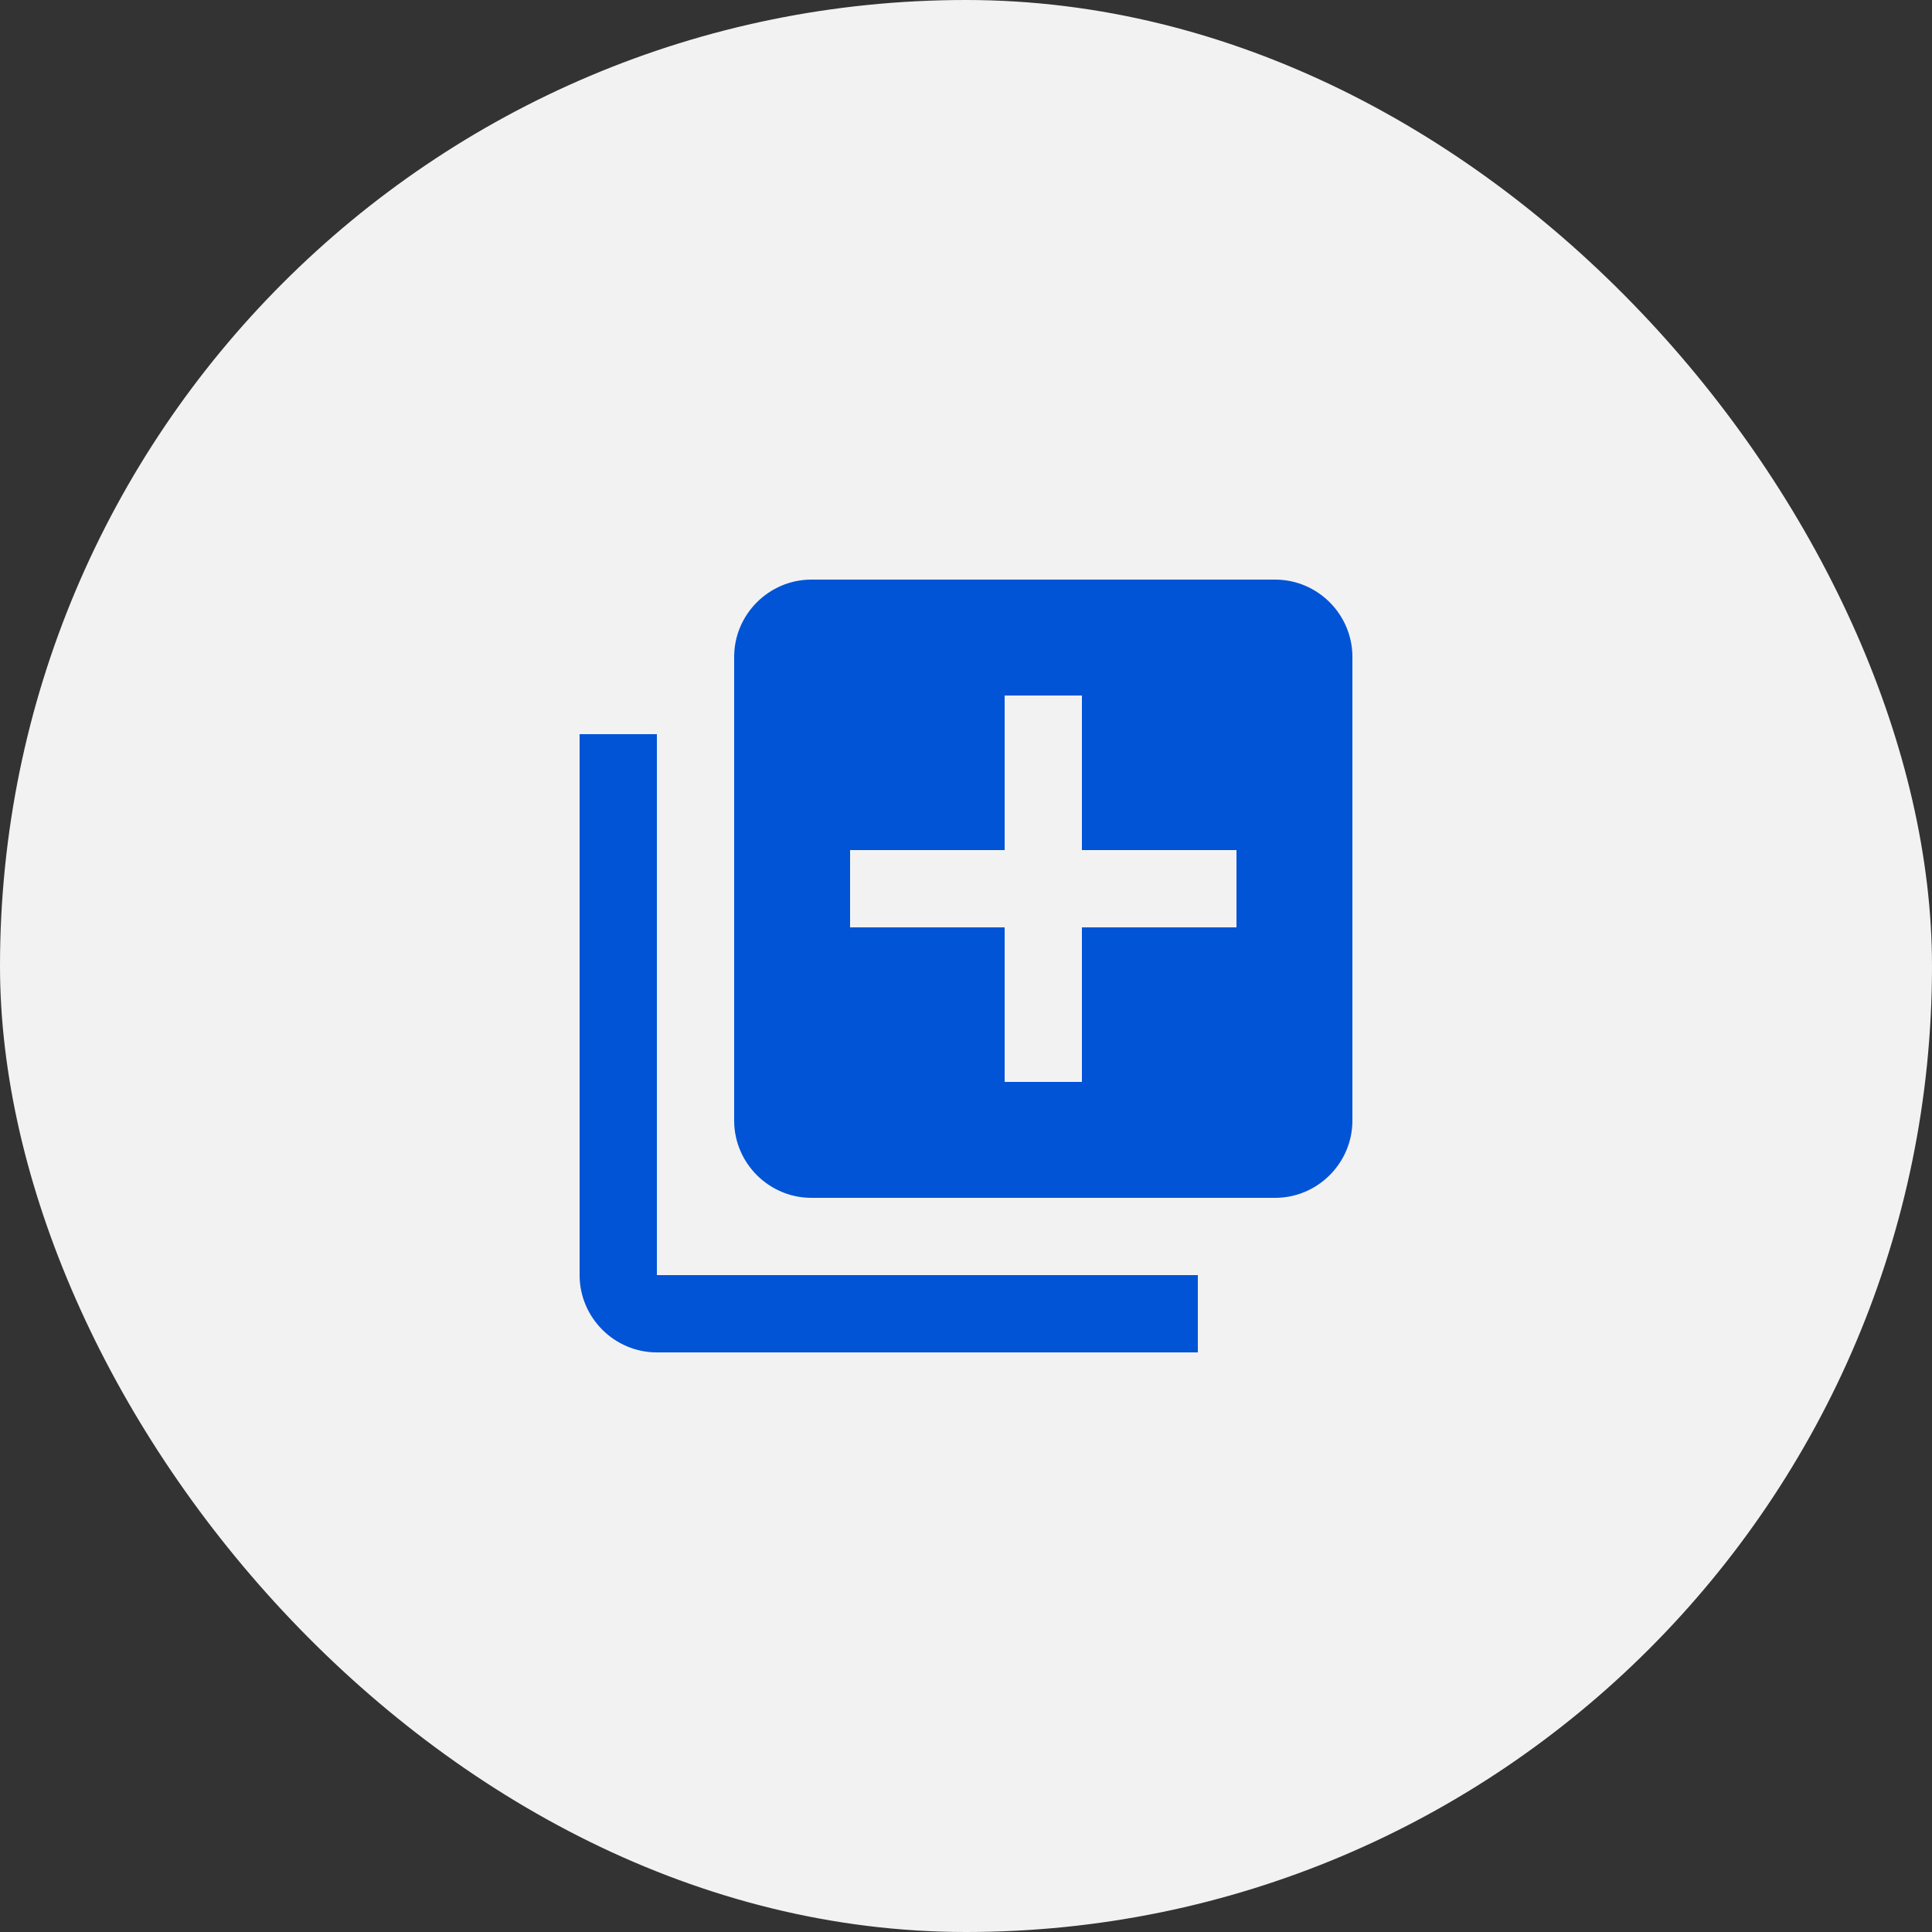 <?xml version="1.0" encoding="UTF-8"?> <svg xmlns="http://www.w3.org/2000/svg" width="60" height="60" viewBox="0 0 60 60" fill="none"><rect x="0" y="0" width="60" height="60" fill="#333333" stroke="none"/><rect width="60" height="60" rx="30" fill="#F2F2F2"></rect><path d="M20.4 22.8H18V39.6C18 40.92 19.08 42 20.4 42H37.2V39.6H20.4V22.8ZM39.6 18H25.2C23.88 18 22.8 19.08 22.8 20.4V34.8C22.8 36.12 23.88 37.2 25.2 37.2H39.6C40.92 37.2 42 36.12 42 34.8V20.4C42 19.08 40.92 18 39.6 18ZM38.4 28.8H33.6V33.6H31.2V28.8H26.4V26.4H31.2V21.6H33.6V26.4H38.4V28.8Z" fill="#0054D5"></path></svg> 